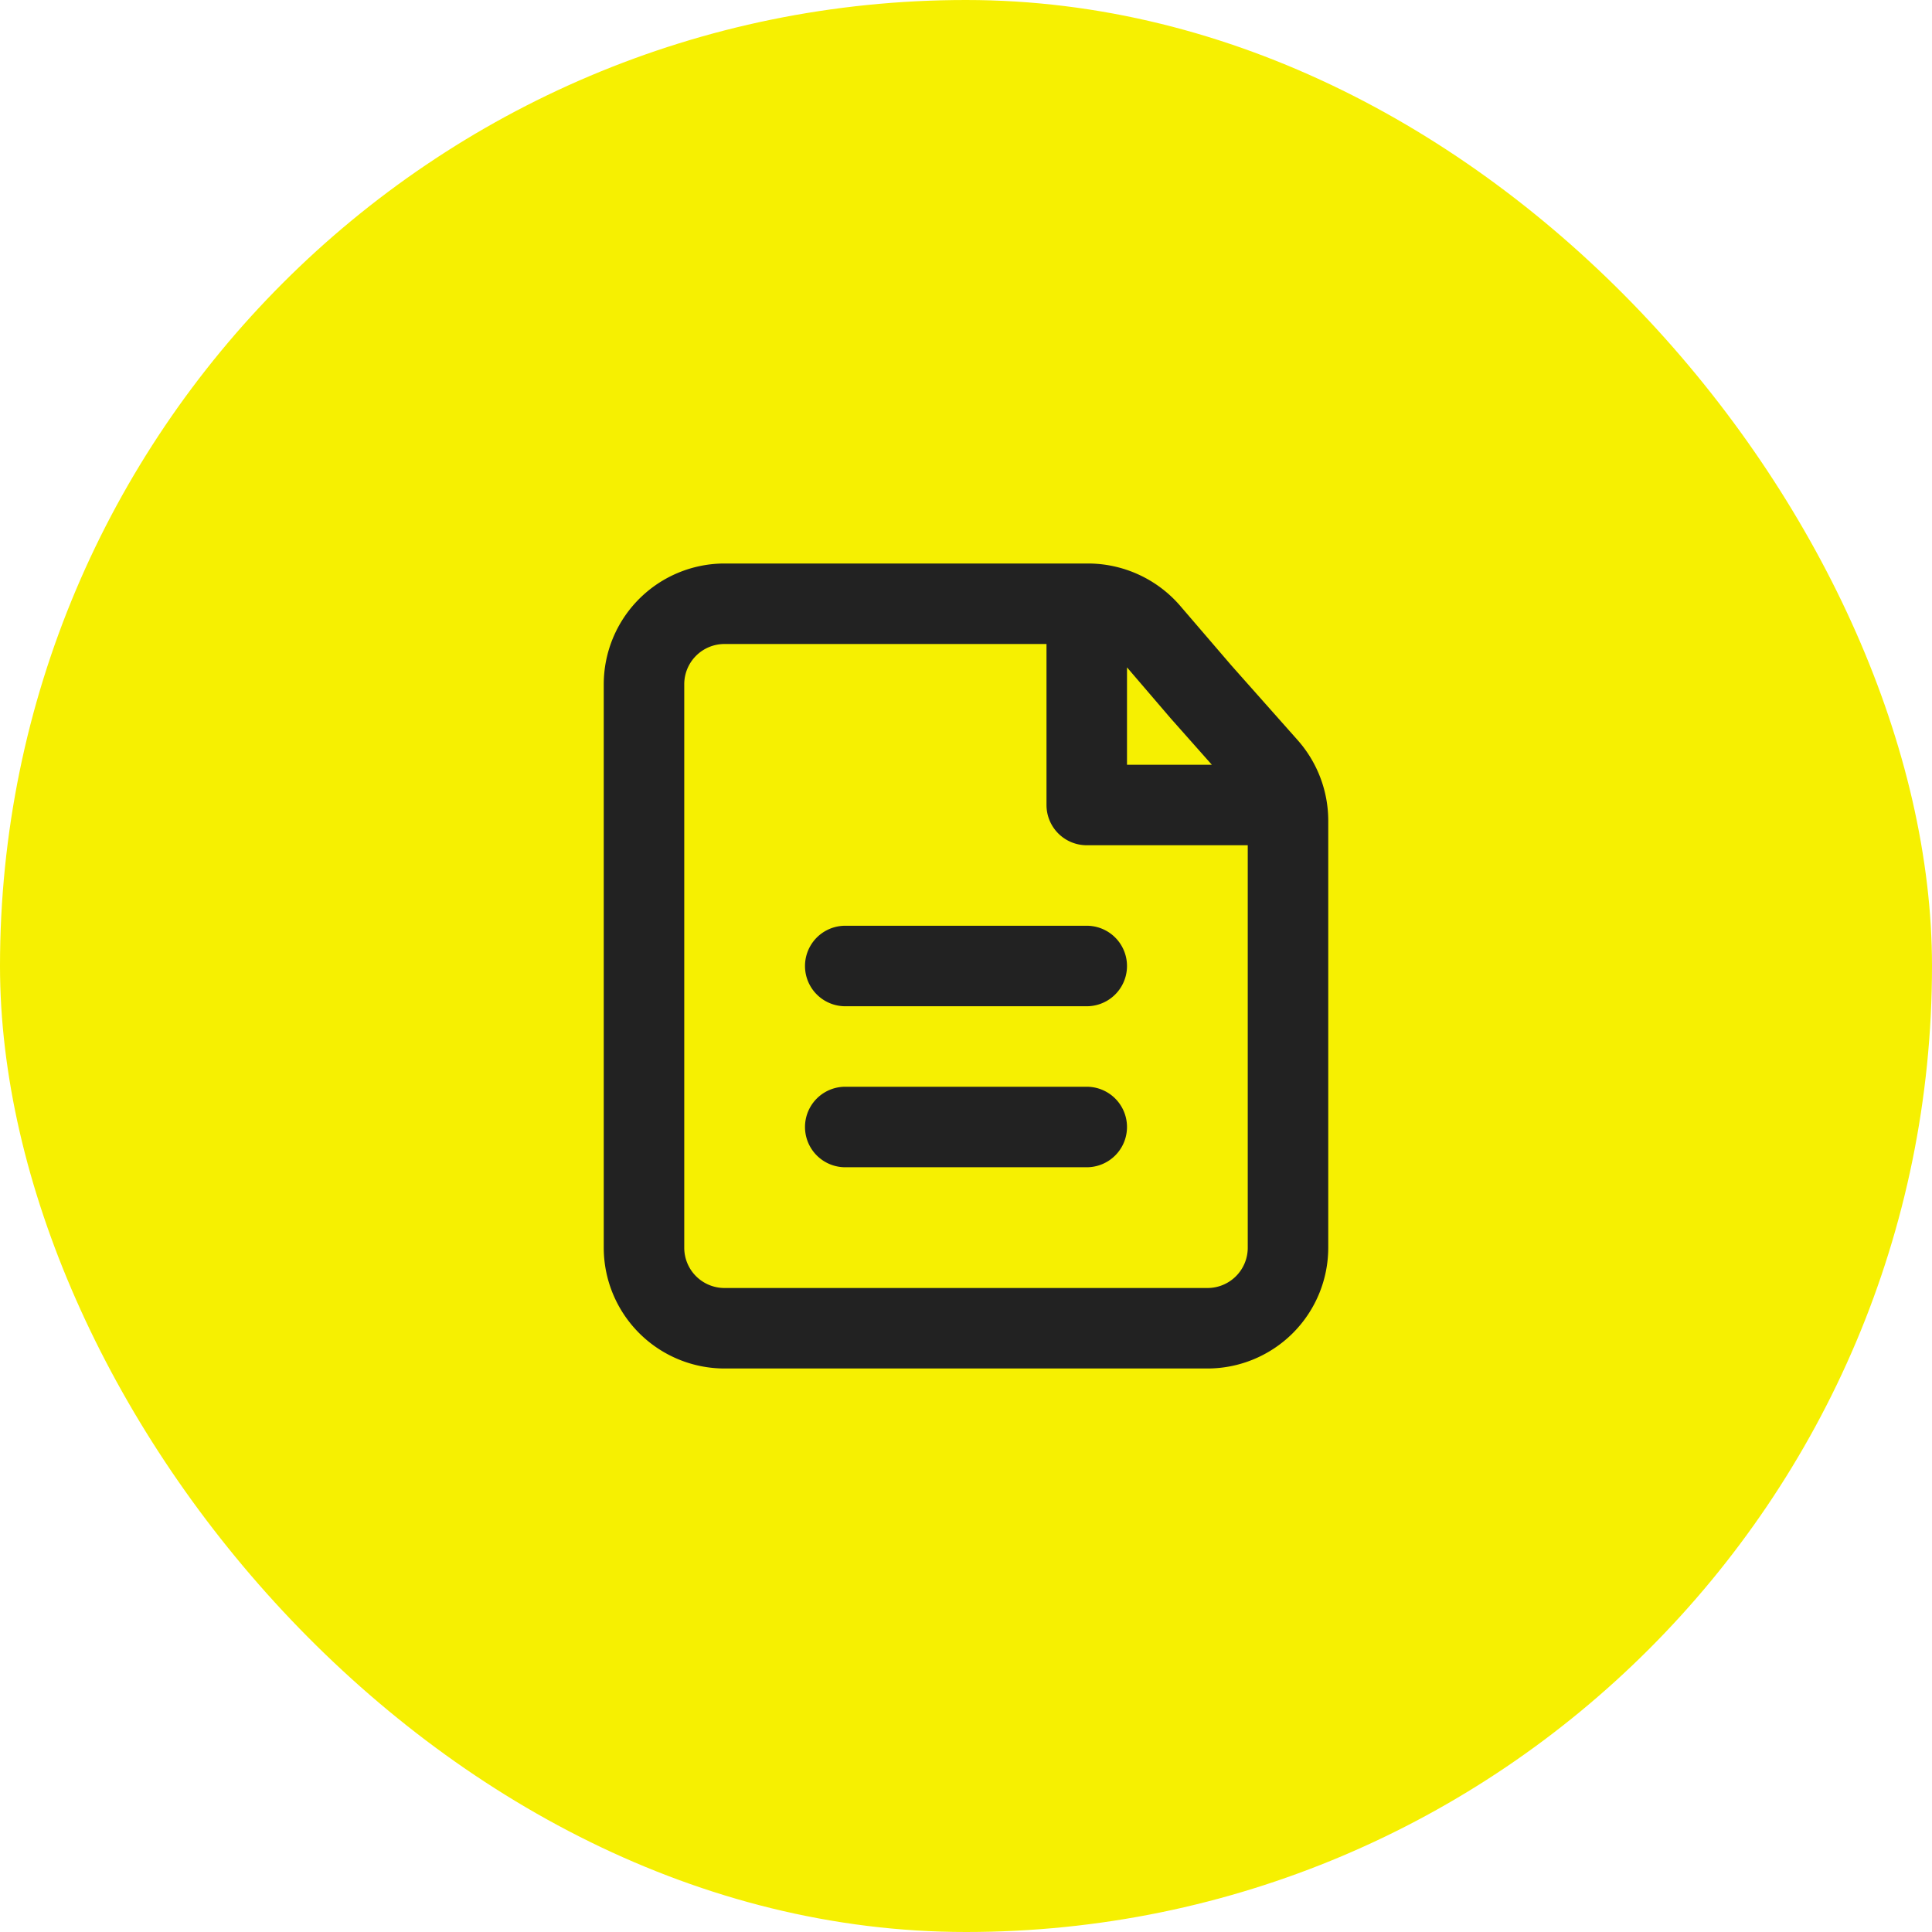 <svg xmlns="http://www.w3.org/2000/svg" width="96" height="96" viewBox="0 0 96 96"><defs><style>.a{fill:#f6f001;}.b{fill:#222;}</style></defs><g transform="translate(10.328 10.328)"><rect class="a" width="96" height="96" rx="48" transform="translate(-10.328 -10.328)"/><path class="b" d="M30,40H6a6.007,6.007,0,0,1-6-6V6A6.007,6.007,0,0,1,6,0H24.072a6.055,6.055,0,0,1,4.554,2.084l2.555,2.975,3.3,3.719A6.041,6.041,0,0,1,36,12.757V34A6.007,6.007,0,0,1,30,40ZM6,4A2,2,0,0,0,4,6V34a2,2,0,0,0,2,2H30a2,2,0,0,0,2-2V14H24a2,2,0,0,1-2-2V4H6ZM26,5.161V10h4.216L28.169,7.692ZM24,30H12a2,2,0,0,1,0-4H24a2,2,0,0,1,0,4Zm0-8H12a2,2,0,1,1,0-4H24a2,2,0,1,1,0,4Z" transform="translate(19.672 17.672)"/></g></svg>